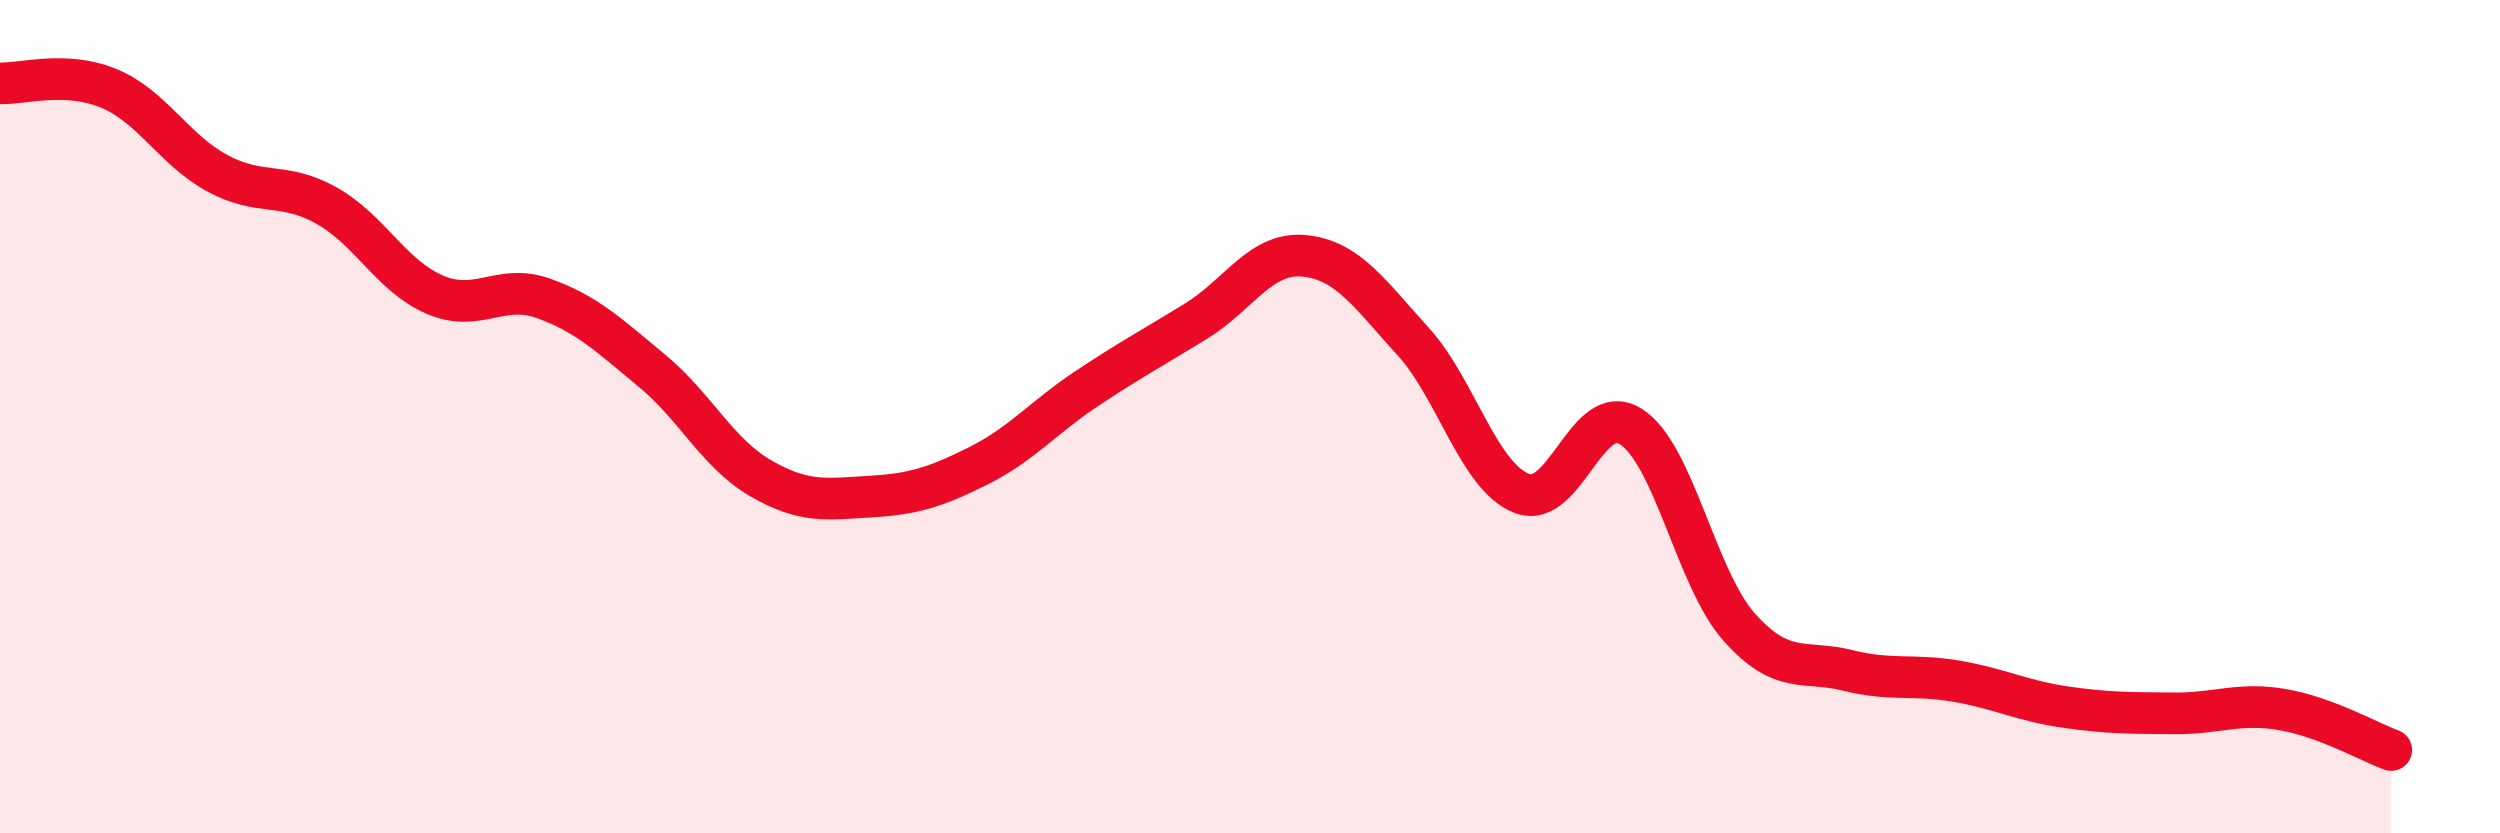 
    <svg width="60" height="20" viewBox="0 0 60 20" xmlns="http://www.w3.org/2000/svg">
      <path
        d="M 0,2 C 0.52,2.02 1.57,1.69 2.61,2.12 C 3.65,2.55 4.18,3.6 5.22,4.16 C 6.26,4.72 6.79,4.35 7.83,4.93 C 8.87,5.51 9.39,6.62 10.43,7.07 C 11.47,7.52 12,6.79 13.04,7.16 C 14.08,7.53 14.61,8.04 15.65,8.9 C 16.69,9.76 17.22,10.88 18.26,11.48 C 19.3,12.08 19.83,11.98 20.87,11.92 C 21.91,11.86 22.44,11.7 23.48,11.18 C 24.52,10.66 25.05,10.01 26.09,9.32 C 27.13,8.63 27.66,8.35 28.7,7.71 C 29.74,7.07 30.26,6.04 31.3,6.14 C 32.34,6.24 32.87,7.05 33.91,8.19 C 34.95,9.33 35.48,11.43 36.52,11.84 C 37.56,12.25 38.09,9.59 39.13,10.23 C 40.17,10.87 40.7,13.88 41.74,15.05 C 42.78,16.22 43.31,15.83 44.35,16.09 C 45.39,16.35 45.92,16.17 46.96,16.35 C 48,16.53 48.53,16.82 49.57,16.97 C 50.61,17.12 51.13,17.11 52.17,17.12 C 53.21,17.13 53.74,16.85 54.78,17.03 C 55.82,17.21 56.87,17.81 57.39,18L57.39 20L0 20Z"
        fill="#EB0A25"
        opacity="0.1"
        stroke-linecap="round"
        stroke-linejoin="round"
      />
      <path
        d="M 0,2 C 0.52,2.02 1.57,1.69 2.61,2.12 C 3.65,2.55 4.18,3.6 5.22,4.16 C 6.26,4.72 6.79,4.35 7.83,4.93 C 8.87,5.51 9.39,6.62 10.43,7.07 C 11.47,7.52 12,6.79 13.04,7.16 C 14.08,7.53 14.61,8.04 15.65,8.9 C 16.69,9.76 17.22,10.88 18.26,11.48 C 19.3,12.08 19.83,11.98 20.87,11.92 C 21.91,11.86 22.44,11.7 23.48,11.18 C 24.52,10.66 25.05,10.01 26.09,9.32 C 27.13,8.63 27.66,8.35 28.7,7.71 C 29.74,7.07 30.26,6.04 31.3,6.14 C 32.34,6.24 32.87,7.05 33.91,8.19 C 34.95,9.33 35.48,11.43 36.52,11.84 C 37.56,12.25 38.09,9.59 39.13,10.23 C 40.17,10.87 40.7,13.88 41.74,15.05 C 42.78,16.22 43.31,15.83 44.35,16.09 C 45.39,16.35 45.92,16.17 46.96,16.35 C 48,16.53 48.53,16.82 49.57,16.97 C 50.61,17.12 51.13,17.11 52.17,17.12 C 53.21,17.13 53.74,16.85 54.78,17.03 C 55.82,17.21 56.87,17.81 57.39,18"
        stroke="#EB0A25"
        stroke-width="1"
        fill="none"
        stroke-linecap="round"
        stroke-linejoin="round"
      />
    </svg>
  